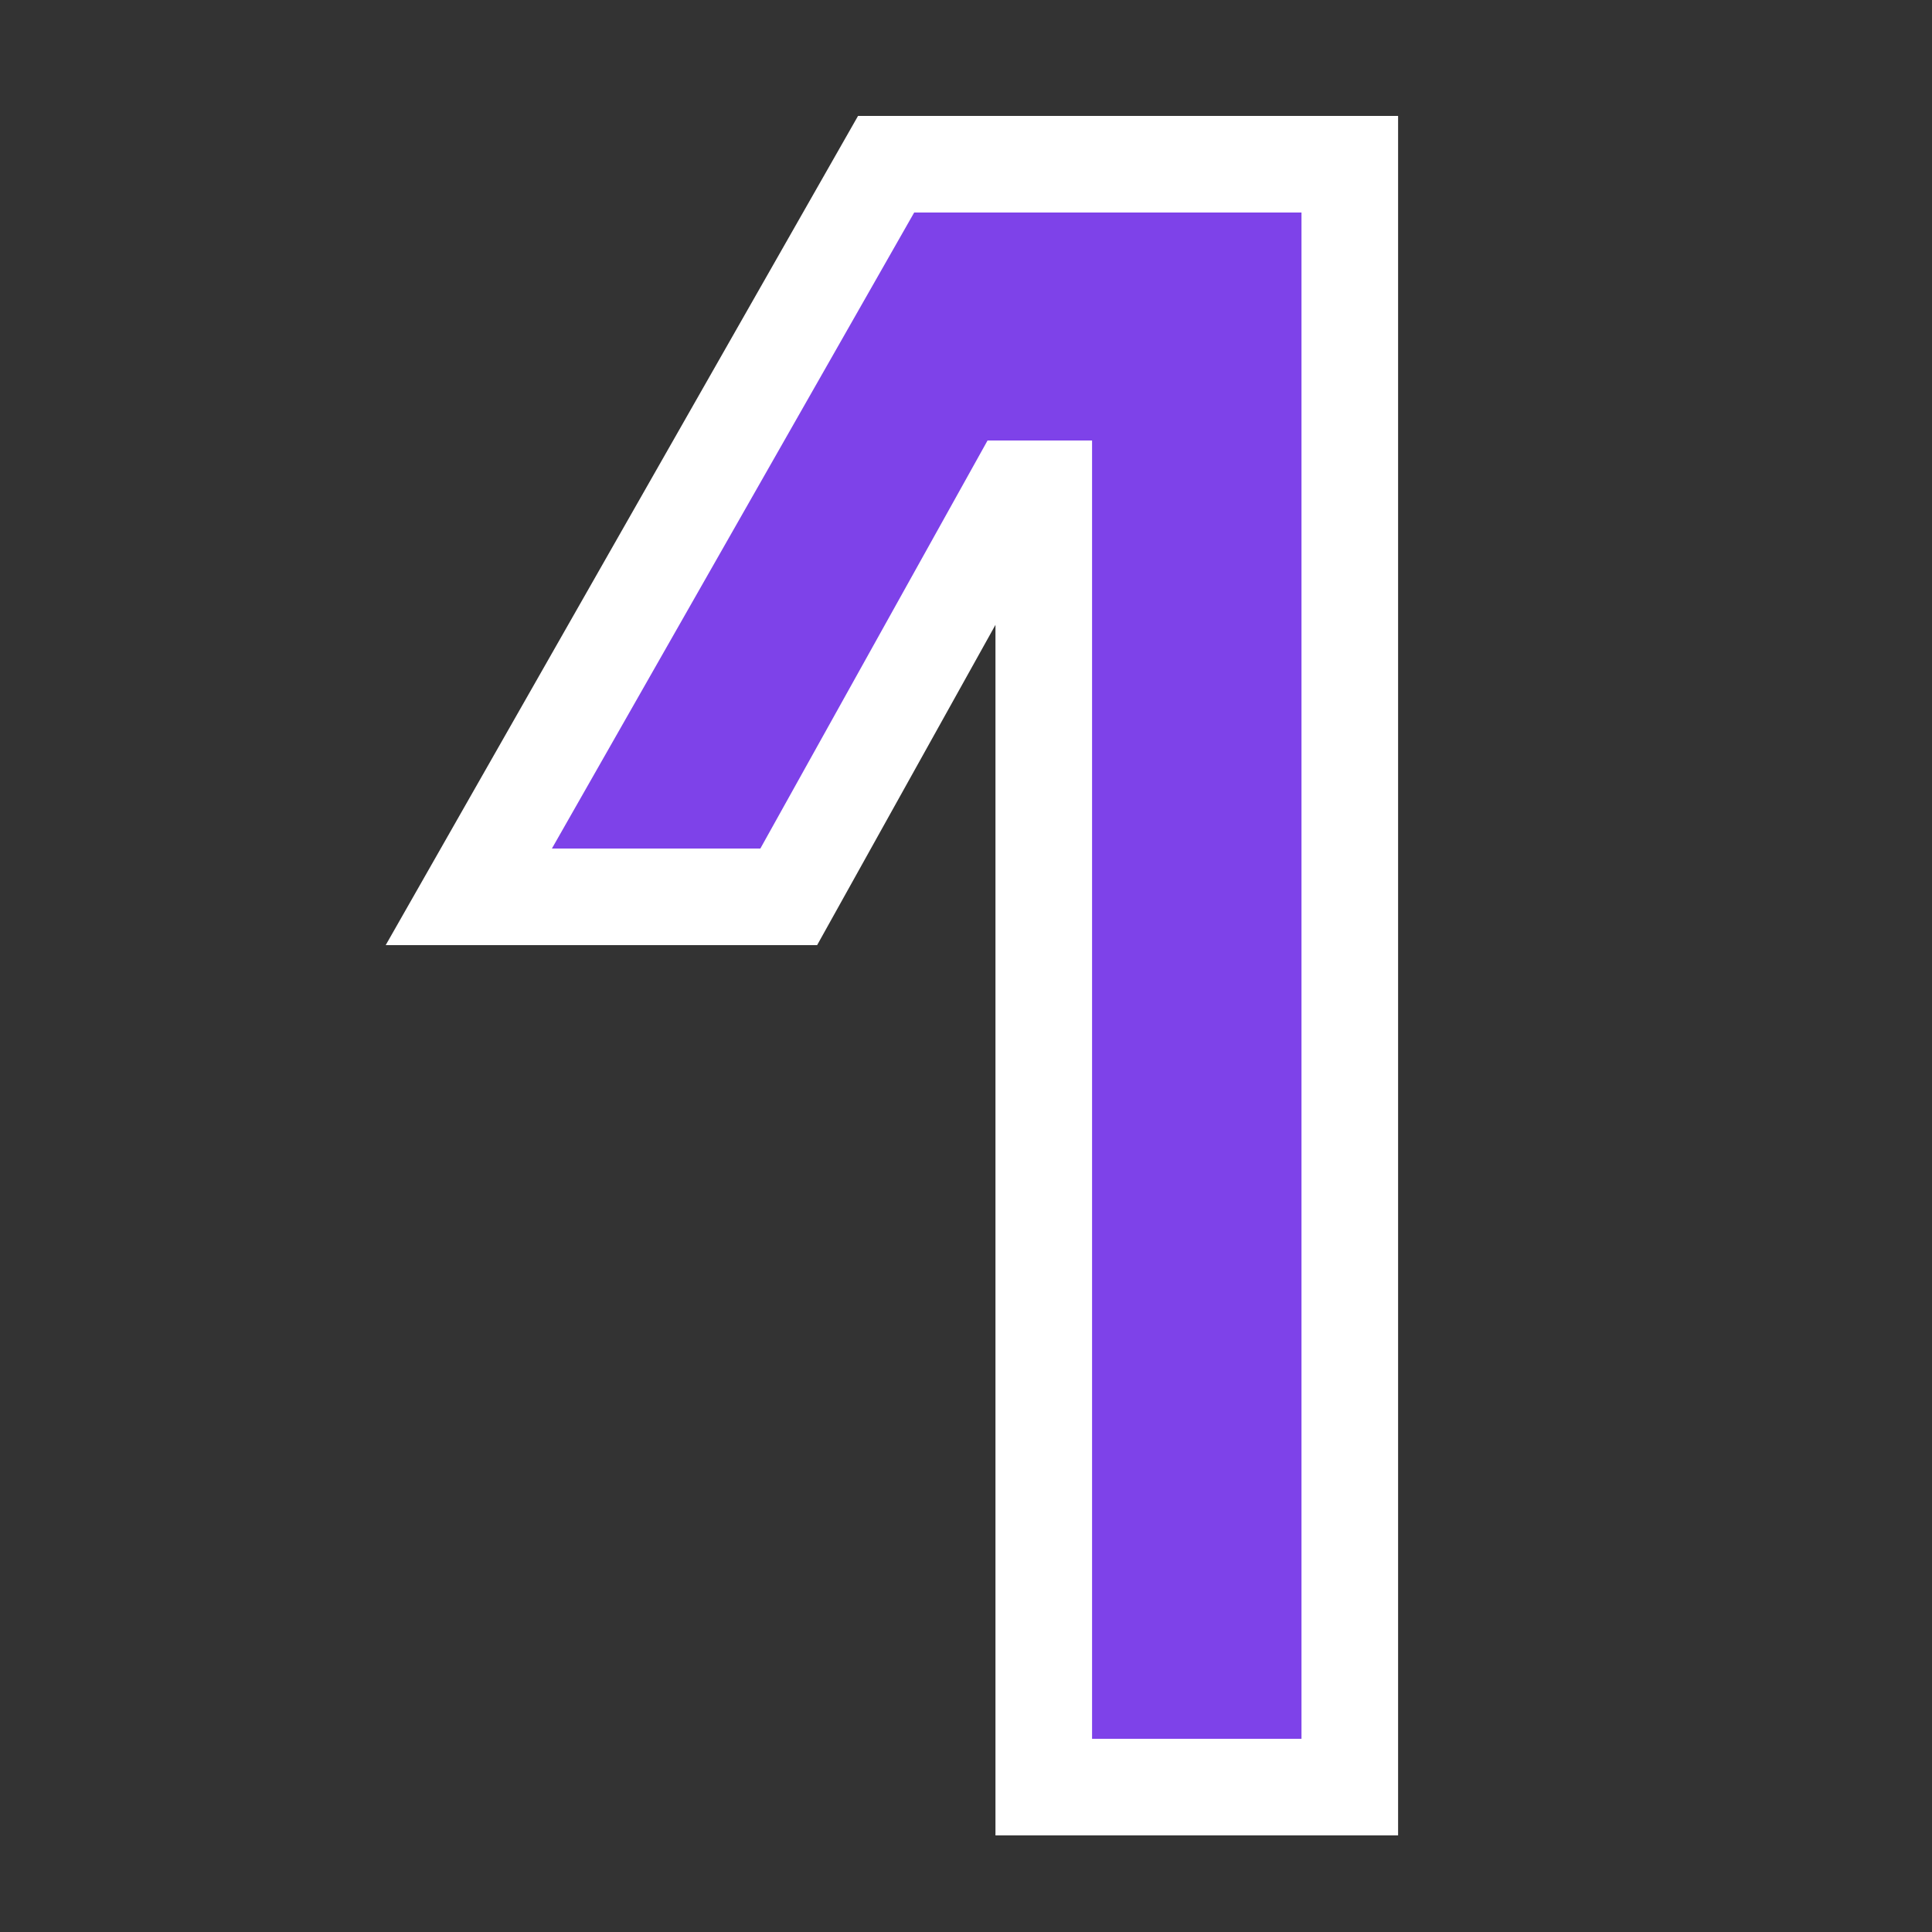 <?xml version="1.0" encoding="utf-8"?>
<svg xmlns="http://www.w3.org/2000/svg" xmlns:xlink="http://www.w3.org/1999/xlink" width="40px" height="40px" viewBox="0 0 40 40" version="1.1">
    <rect x="0" y="0" width="40" height="40" fill="#333333" stroke="none"/>
    <title>icon/number@1.5x</title>
    <g id="icon/number" stroke="none" stroke-width="1" fill="none" fill-rule="evenodd">
        <polygon id="1" stroke="#FFFFFF" stroke-width="2" fill="#7E42E9" fill-rule="nonzero" points="27.946 37 27.946 3.4 18.346 3.4 9.706 18.568 16.33 18.568 21.034 10.12 21.61 10.12 21.61 37"/>
    </g>
</svg>